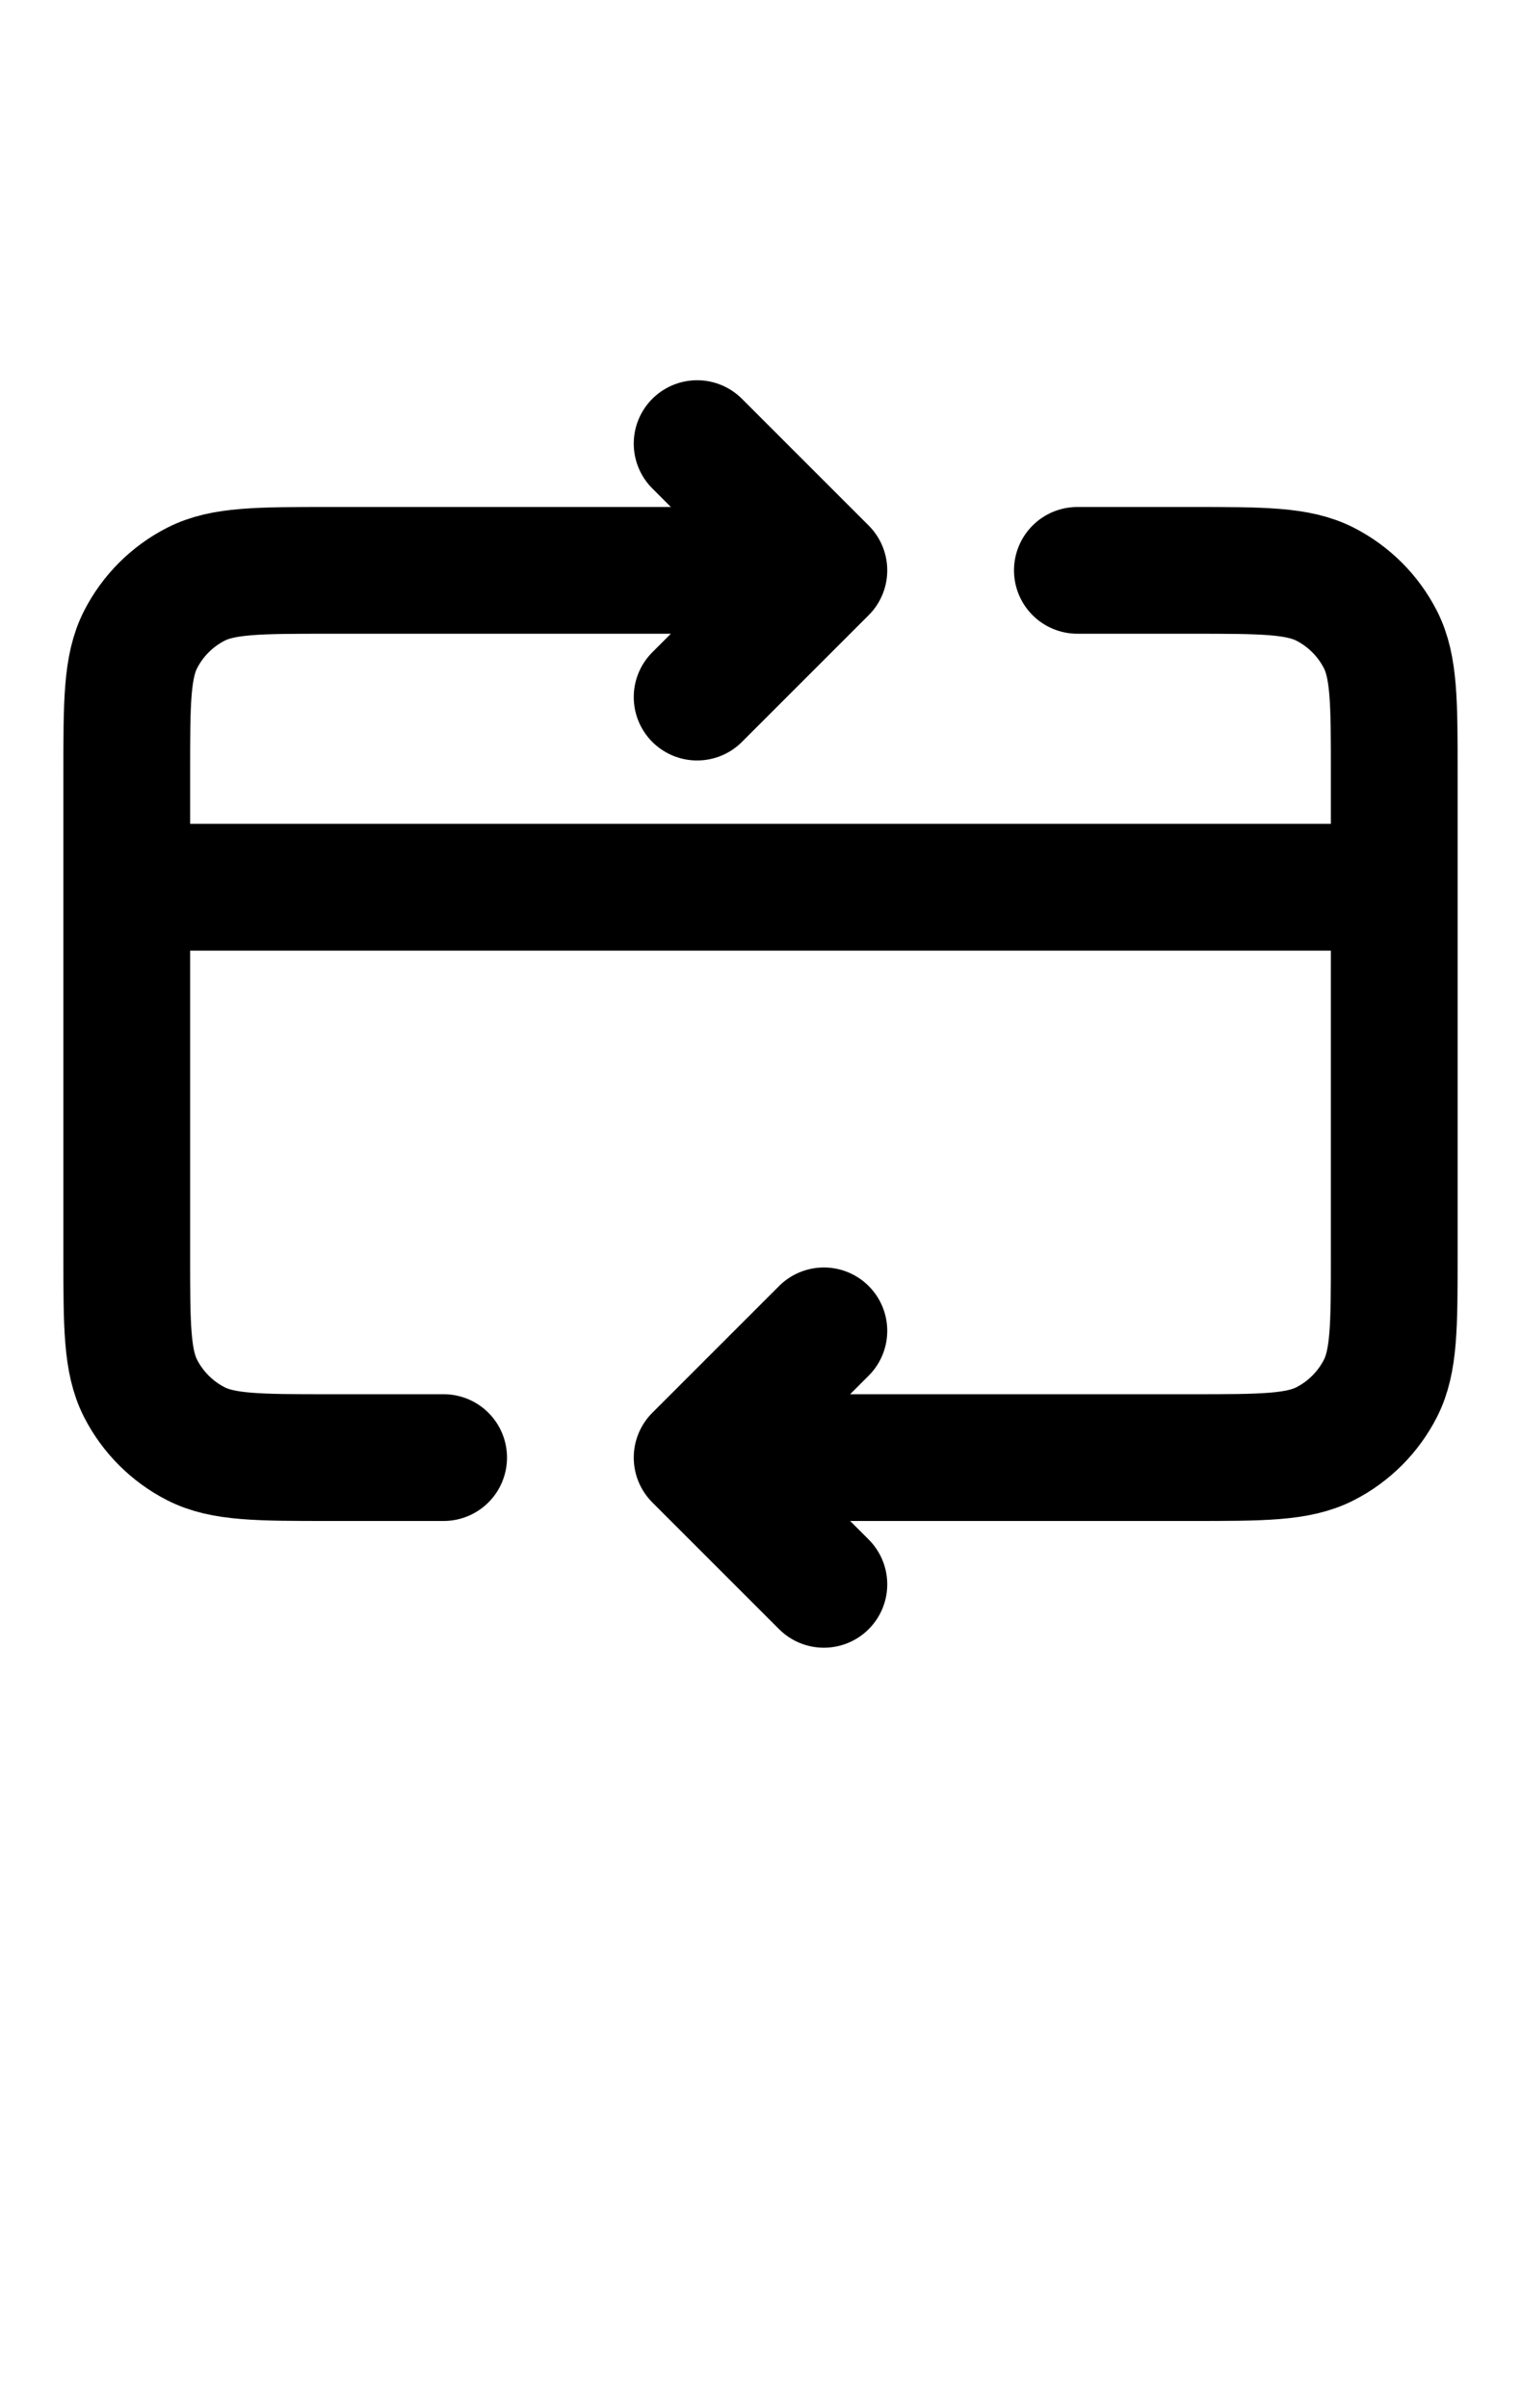 <?xml version="1.0" encoding="UTF-8"?> <svg xmlns="http://www.w3.org/2000/svg" width="24" height="38" viewBox="0 0 24 38" fill="none"><path d="M22 14H2M11 23H18.8C19.92 23 20.48 23 20.908 22.782C21.284 22.59 21.59 22.284 21.782 21.908C22 21.48 22 20.92 22 19.8V12.2C22 11.08 22 10.52 21.782 10.092C21.59 9.716 21.284 9.41 20.908 9.218C20.48 9 19.92 9 18.8 9H17M11 23L13 25M11 23L13 21M7 23H5.2C4.08 23 3.52 23 3.092 22.782C2.716 22.59 2.41 22.284 2.218 21.908C2 21.48 2 20.92 2 19.8V12.2C2 11.08 2 10.52 2.218 10.092C2.41 9.716 2.716 9.41 3.092 9.218C3.52 9 4.08 9 5.2 9H13M13 9L11 11M13 9L11 7" stroke="black" stroke-width="2" stroke-linecap="round" stroke-linejoin="round"></path></svg> 